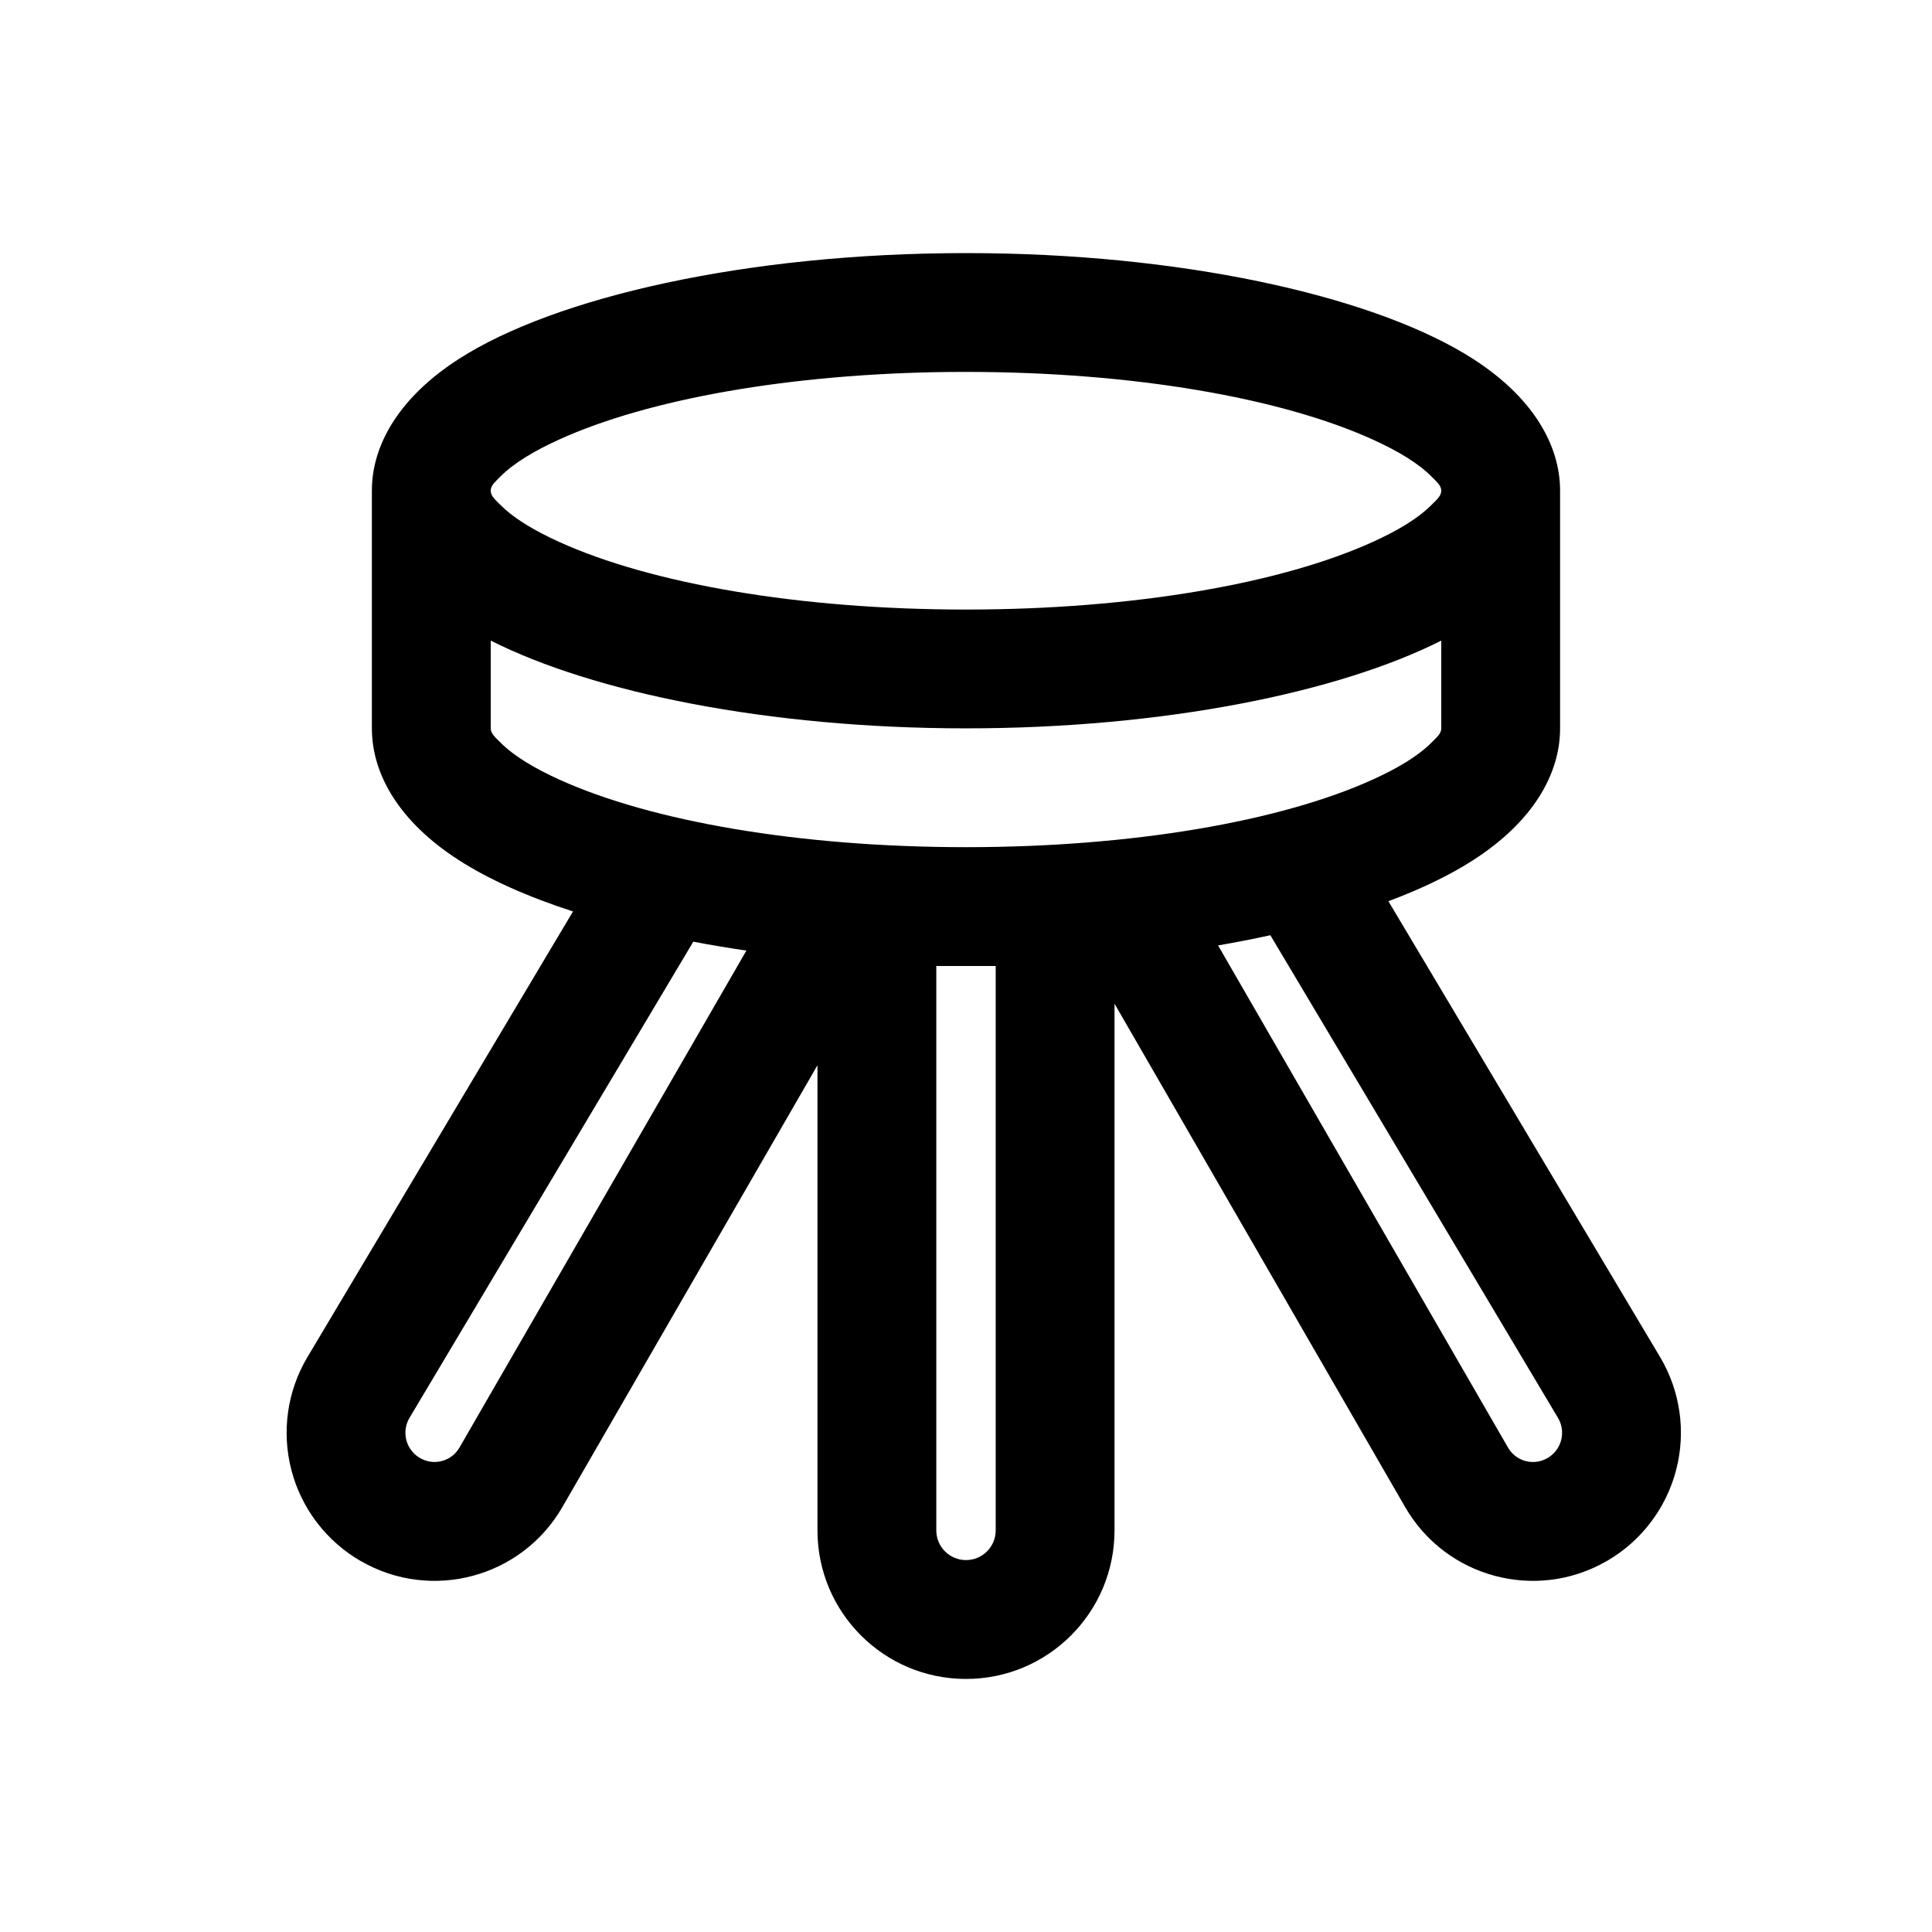 <?xml version="1.0" encoding="UTF-8"?>
<!-- Uploaded to: ICON Repo, www.svgrepo.com, Generator: ICON Repo Mixer Tools -->
<svg fill="#000000" width="800px" height="800px" version="1.1" viewBox="144 144 512 512" xmlns="http://www.w3.org/2000/svg">
 <path d="m242.57 273.45c-0.016 0.203-0.016 0.395-0.016 0.598v62.977c0 12.188 7.289 24.812 23.066 34.938 7.809 5.023 18.059 9.637 30.23 13.586l-70.359 118.07c-5.383 9.02-6.91 19.805-4.266 29.977 2.644 10.156 9.258 18.828 18.344 24.09l0.047 0.016c18.703 10.801 42.617 4.394 53.418-14.312l67.605-117.09v123.28c0 21.742 17.617 39.359 39.359 39.359 21.742 0 39.359-17.617 39.359-39.359v-139.59l77.02 133.4c10.801 18.703 34.715 25.113 53.418 14.312l0.047-0.016c9.086-5.258 15.695-13.934 18.344-24.09 2.66-10.172 1.117-20.957-4.25-29.977l-71.996-120.79c8.801-3.289 16.359-6.941 22.434-10.863 15.777-10.125 23.066-22.75 23.066-34.938v-62.977c0-12.188-7.289-24.812-23.066-34.938-24.418-15.711-72.723-27.301-128.91-28.008l-5.465-0.031c-58.504 0-109.17 11.824-134.38 28.039-15.273 9.809-22.609 21.965-23.051 33.785zm157.43 283.99c-4.344 0-7.871-3.527-7.871-7.871v-149.57h15.742v149.57c0 4.344-3.527 7.871-7.871 7.871zm80.672-165.6c-4.473 0.977-9.102 1.891-13.871 2.707l76.848 133.09c2.109 3.652 6.769 4.894 10.406 2.785l0.047-0.016c1.793-1.039 3.102-2.754 3.621-4.754 0.52-2.016 0.219-4.141-0.852-5.918l-75.934-127.42c-0.094-0.156-0.188-0.316-0.27-0.473zm-152.94 1.715-75.195 126.17c-1.07 1.777-1.371 3.906-0.852 5.918 0.52 2 1.828 3.715 3.621 4.754l0.047 0.016c3.637 2.109 8.297 0.867 10.406-2.785l76.043-131.71c-4.816-0.707-9.523-1.496-14.074-2.363zm198.22-79.789c-27.129 13.699-73.367 23.254-125.95 23.254s-98.824-9.555-125.95-23.254v23.254c0 1.449 1.324 2.488 2.613 3.793 3.59 3.59 8.926 6.769 15.508 9.762 24.324 11.051 63.605 17.934 107.83 17.934s83.508-6.879 107.83-17.934c6.582-2.992 11.918-6.172 15.508-9.762 1.289-1.309 2.613-2.348 2.613-3.793zm-130.08-71.195c-42.539 0.426-80.152 7.211-103.71 17.918-6.582 2.992-11.918 6.172-15.508 9.762-1.211 1.227-2.457 2.219-2.598 3.527l-0.016 0.27c0 1.449 1.324 2.488 2.613 3.793 3.59 3.59 8.926 6.769 15.508 9.762 24.324 11.051 63.605 17.934 107.83 17.934s83.508-6.879 107.83-17.934c6.582-2.992 11.918-6.172 15.508-9.762 1.289-1.309 2.613-2.348 2.613-3.793 0-1.449-1.324-2.488-2.613-3.793-3.59-3.59-8.926-6.769-15.508-9.762-24.324-11.051-63.605-17.934-107.83-17.934l-4.125 0.016z" fill-rule="evenodd"/>
</svg>